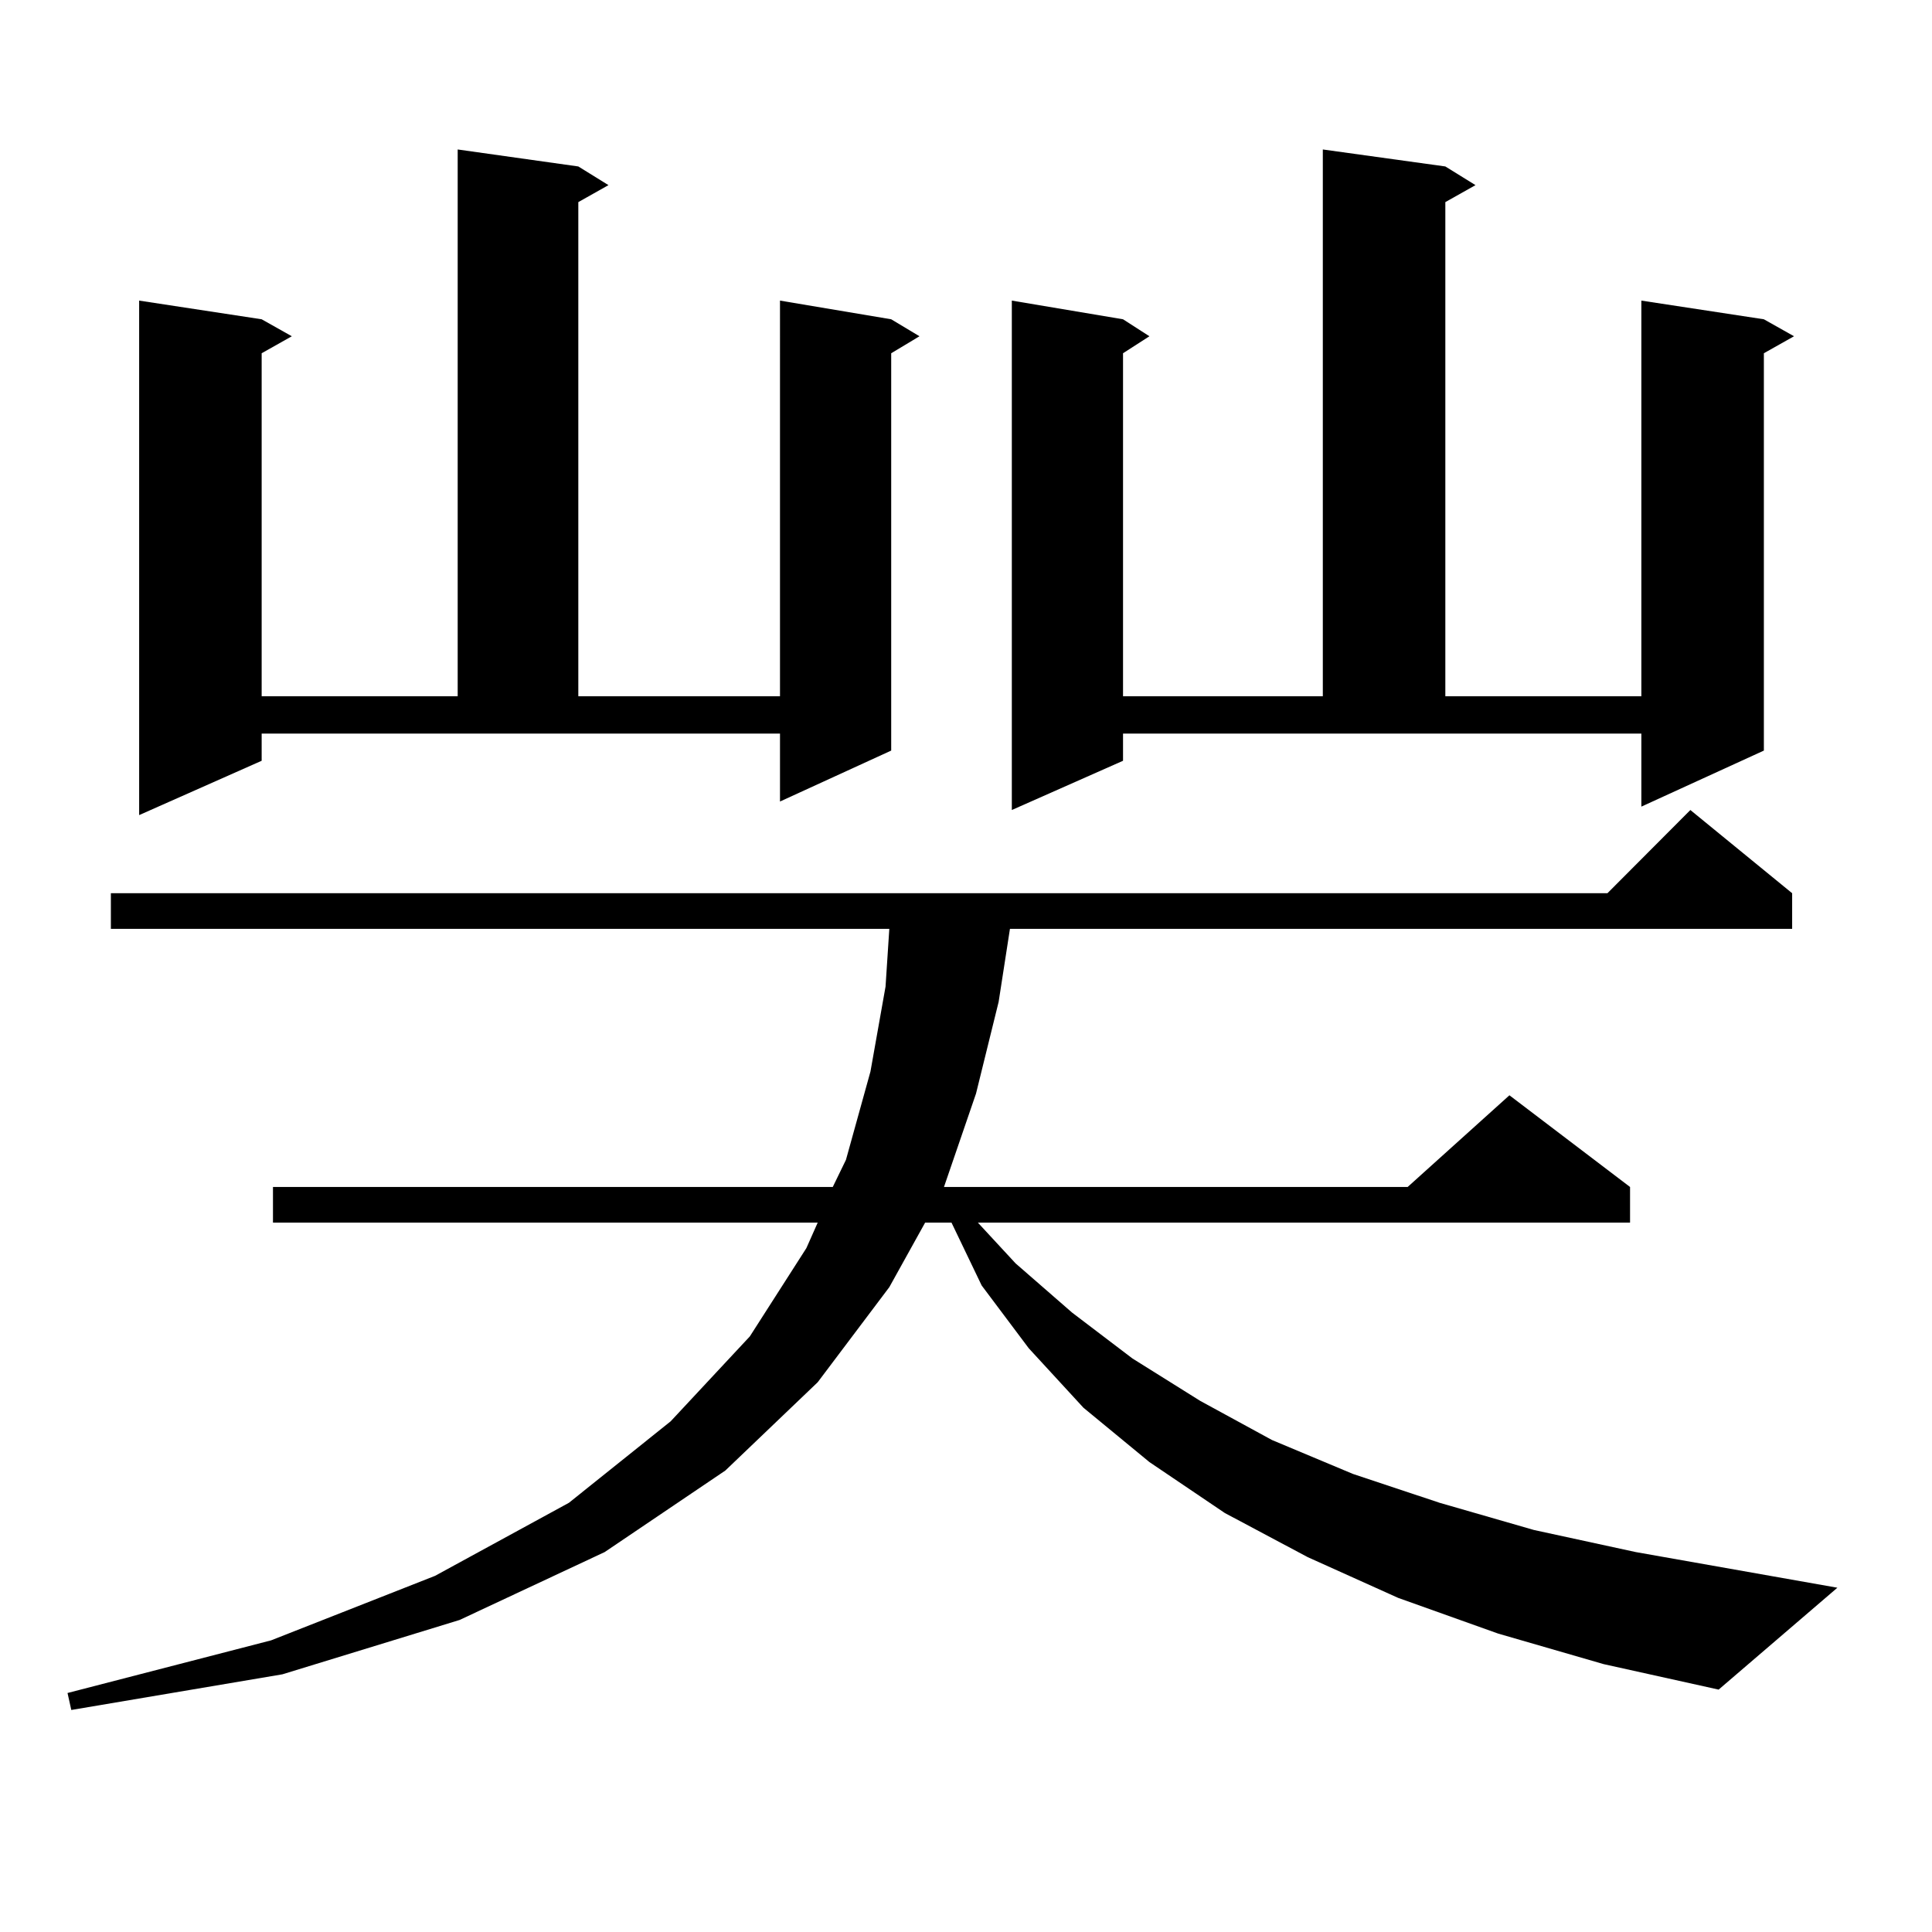 <?xml version="1.0" encoding="utf-8"?>
<!-- Generator: Adobe Illustrator 16.0.0, SVG Export Plug-In . SVG Version: 6.00 Build 0)  -->
<!DOCTYPE svg PUBLIC "-//W3C//DTD SVG 1.1//EN" "http://www.w3.org/Graphics/SVG/1.1/DTD/svg11.dtd">
<svg version="1.1" id="图层_1" xmlns="http://www.w3.org/2000/svg" xmlns:xlink="http://www.w3.org/1999/xlink" x="0px" y="0px"
	 width="1000px" height="1000px" viewBox="0 0 1000 1000" enable-background="new 0 0 1000 1000" xml:space="preserve">
<path d="M775.42,845.531l-51.706-18.457l-46.828-21.094l-42.926-22.852l-39.023-26.367l-34.146-28.125l-28.292-30.762l-24.39-32.52
	l-15.609-32.52h-13.658l-18.536,33.398l-37.072,49.219l-47.804,45.703l-62.438,42.188l-75.12,35.156l-91.705,28.125L36.901,885.082
	l-1.951-8.789l105.363-27.246l84.876-33.398l69.267-37.793l52.682-42.188l40.975-43.945l29.268-45.703l5.854-13.184H141.289v-18.457
	h289.749l6.829-14.063l12.683-45.703l7.805-43.945l1.951-29.883H57.389v-18.457h774.615l42.926-43.066l52.682,43.066v18.457H522.743
	l-5.854,37.793l-11.707,47.461l-16.585,48.34h239.994l52.682-47.461l62.438,47.461v18.457H506.158l19.512,21.094l29.268,25.488
	l31.219,23.73l35.121,21.973l37.072,20.215l41.95,17.578l44.877,14.941l48.779,14.063l52.682,11.426l104.388,18.457l-61.462,52.734
	l-59.511-13.184L775.42,845.531z M135.436,393.773l-63.413,28.125V155.59l63.413,9.668l15.609,8.789l-15.609,8.789v177.539h101.461
	V77.367l62.438,8.789l15.609,9.668l-15.609,8.789v255.762h104.388V155.59l57.56,9.668l14.634,8.789l-14.634,8.789V388.5
	l-57.56,26.367v-35.156H135.436V393.773z M581.278,393.773l-57.56,25.488V155.59l57.56,9.668l13.658,8.789l-13.658,8.789v177.539
	H684.69V77.367l63.413,8.789l15.609,9.668l-15.609,8.789v255.762h101.461V155.59l63.413,9.668l15.609,8.789l-15.609,8.789V388.5
	l-63.413,29.004v-37.793H581.278V393.773z"/>
</svg>
